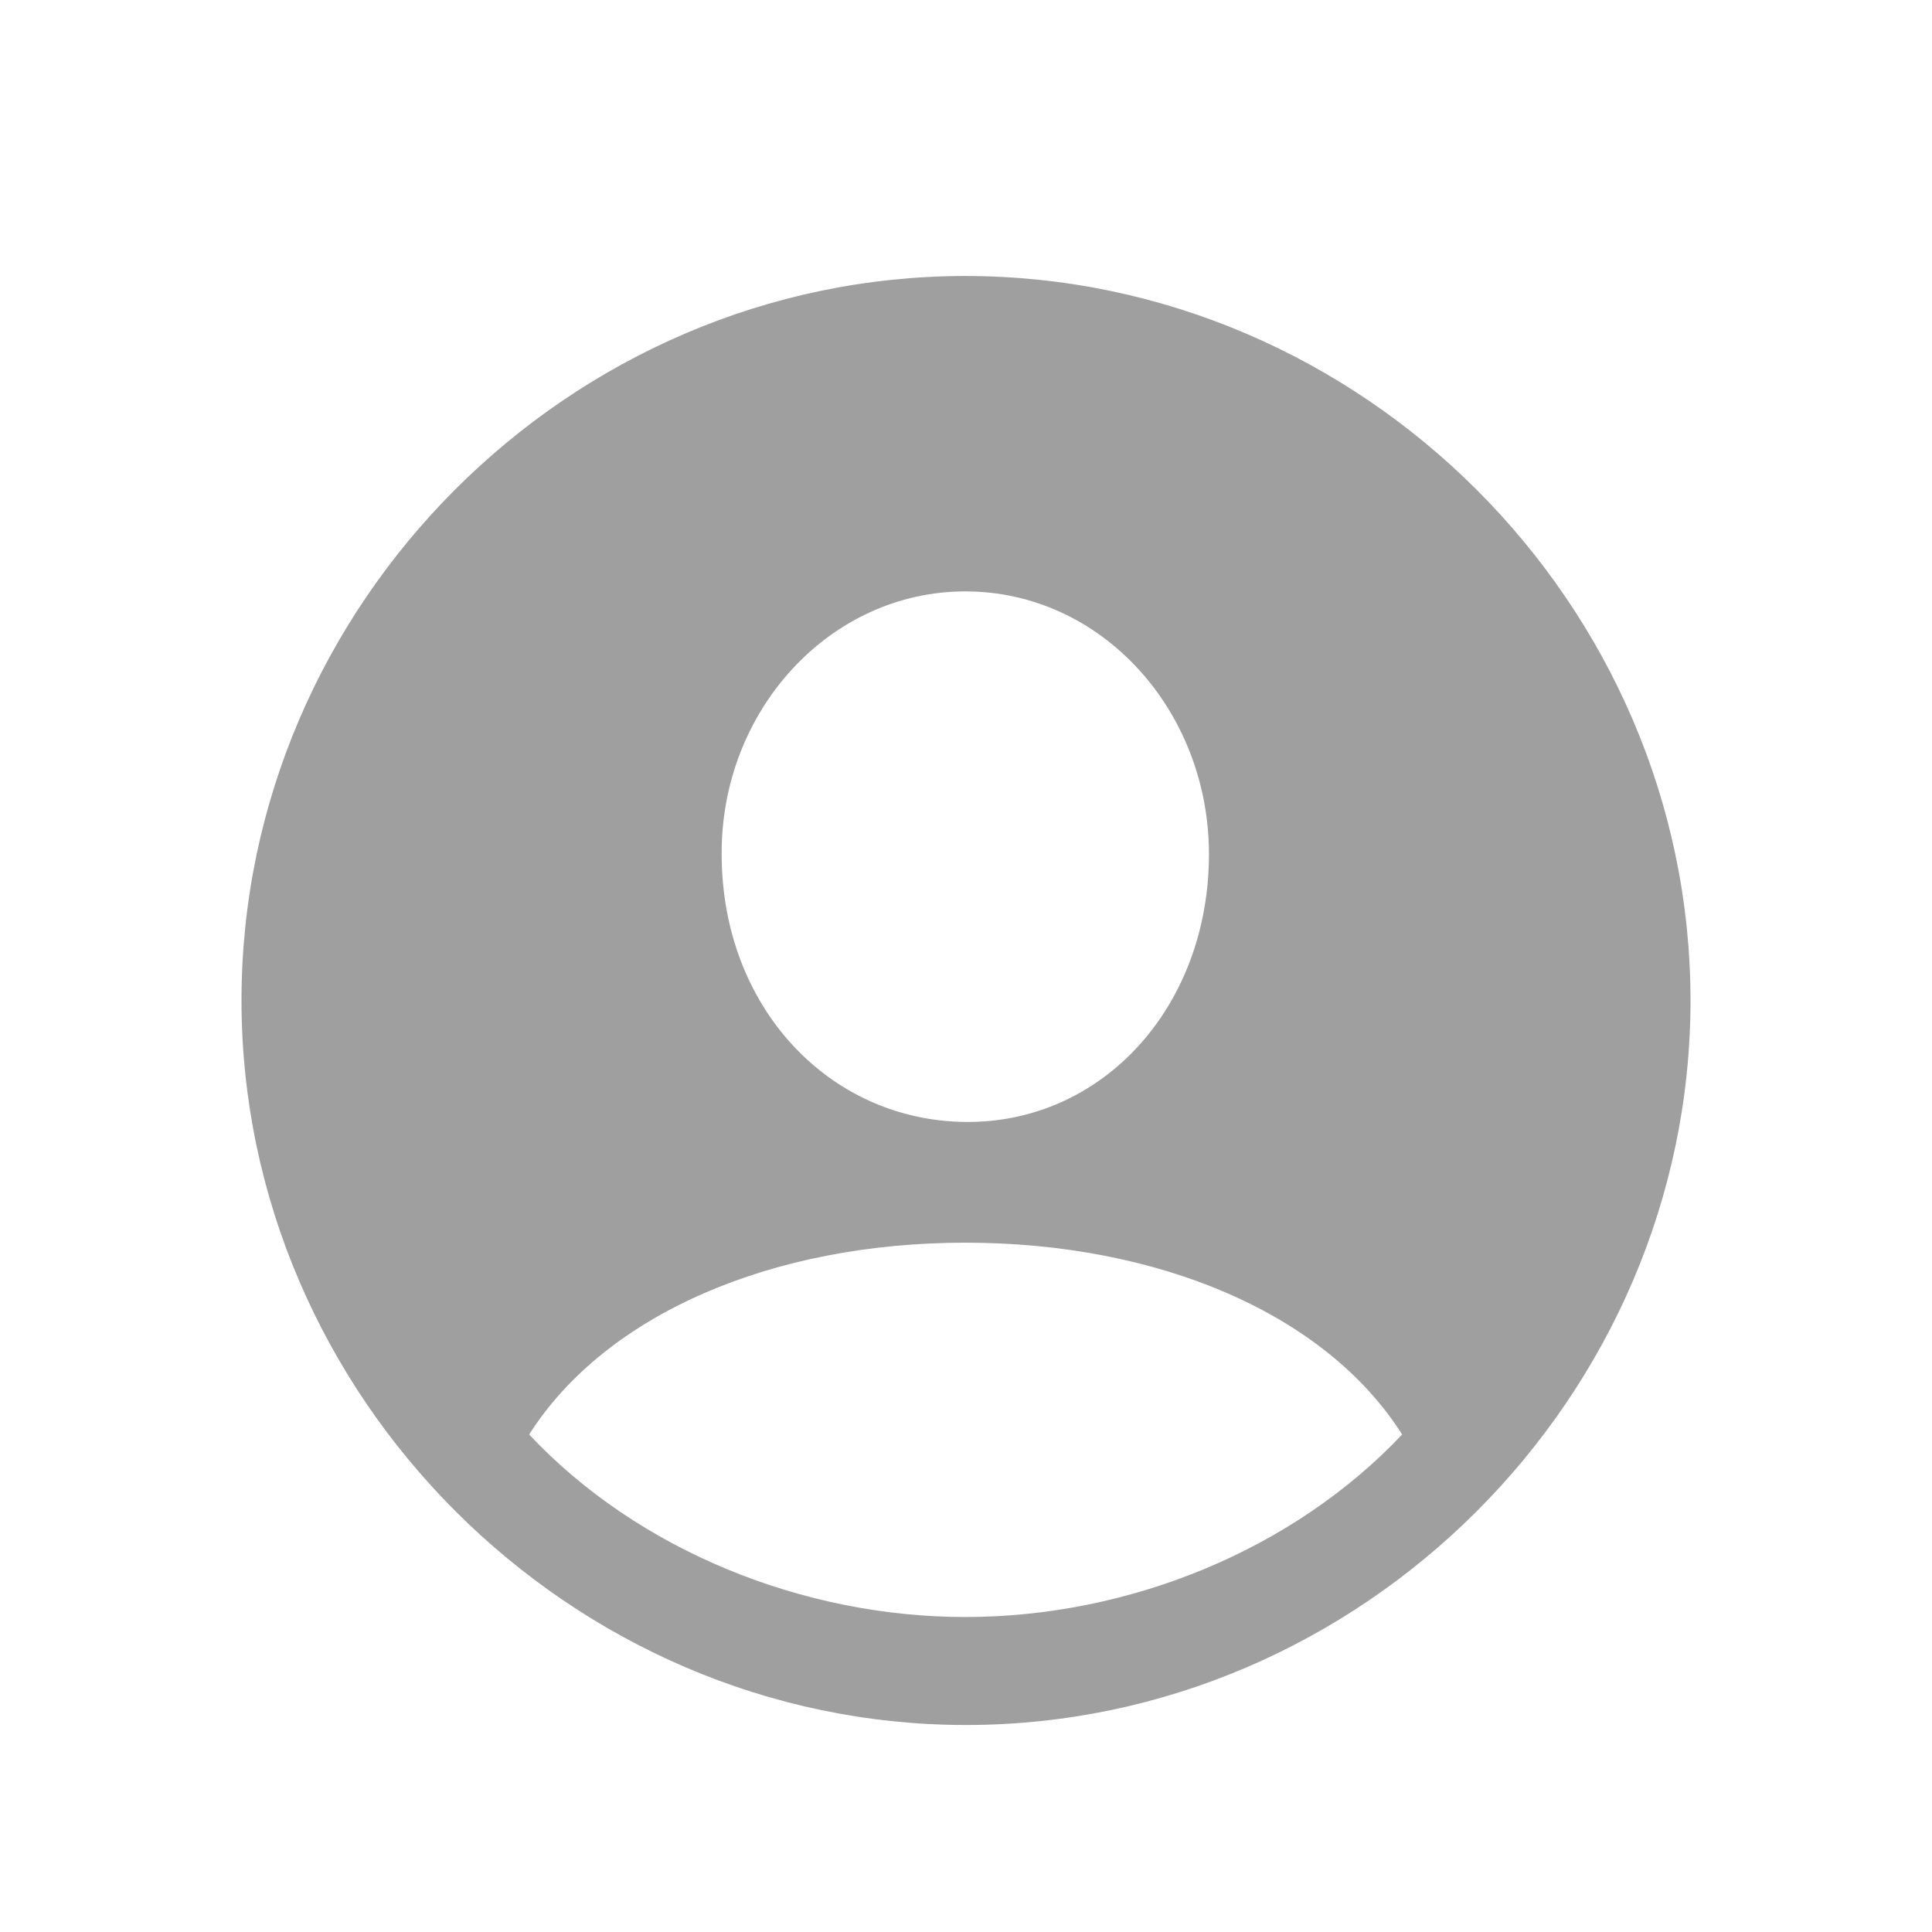 <svg width="28" height="28" viewBox="0 0 28 28" fill="none" xmlns="http://www.w3.org/2000/svg">
<path d="M14 25C19.744 25 24.5 20.234 24.5 14.5C24.5 8.756 19.734 4 13.99 4C8.256 4 3.5 8.756 3.5 14.5C3.5 20.234 8.266 25 14 25ZM13.99 16.26C12.013 16.24 10.459 14.593 10.459 12.379C10.448 10.3 12.024 8.571 13.99 8.571C15.966 8.571 17.521 10.3 17.521 12.379C17.521 14.593 15.976 16.281 13.99 16.26ZM13.99 23.435C11.632 23.435 9.244 22.468 7.669 20.79C8.781 19.04 11.2 18.01 13.99 18.01C16.759 18.01 19.198 19.019 20.321 20.79C18.735 22.468 16.357 23.435 13.99 23.435Z" fill="#9F9F9F"/>
</svg>
